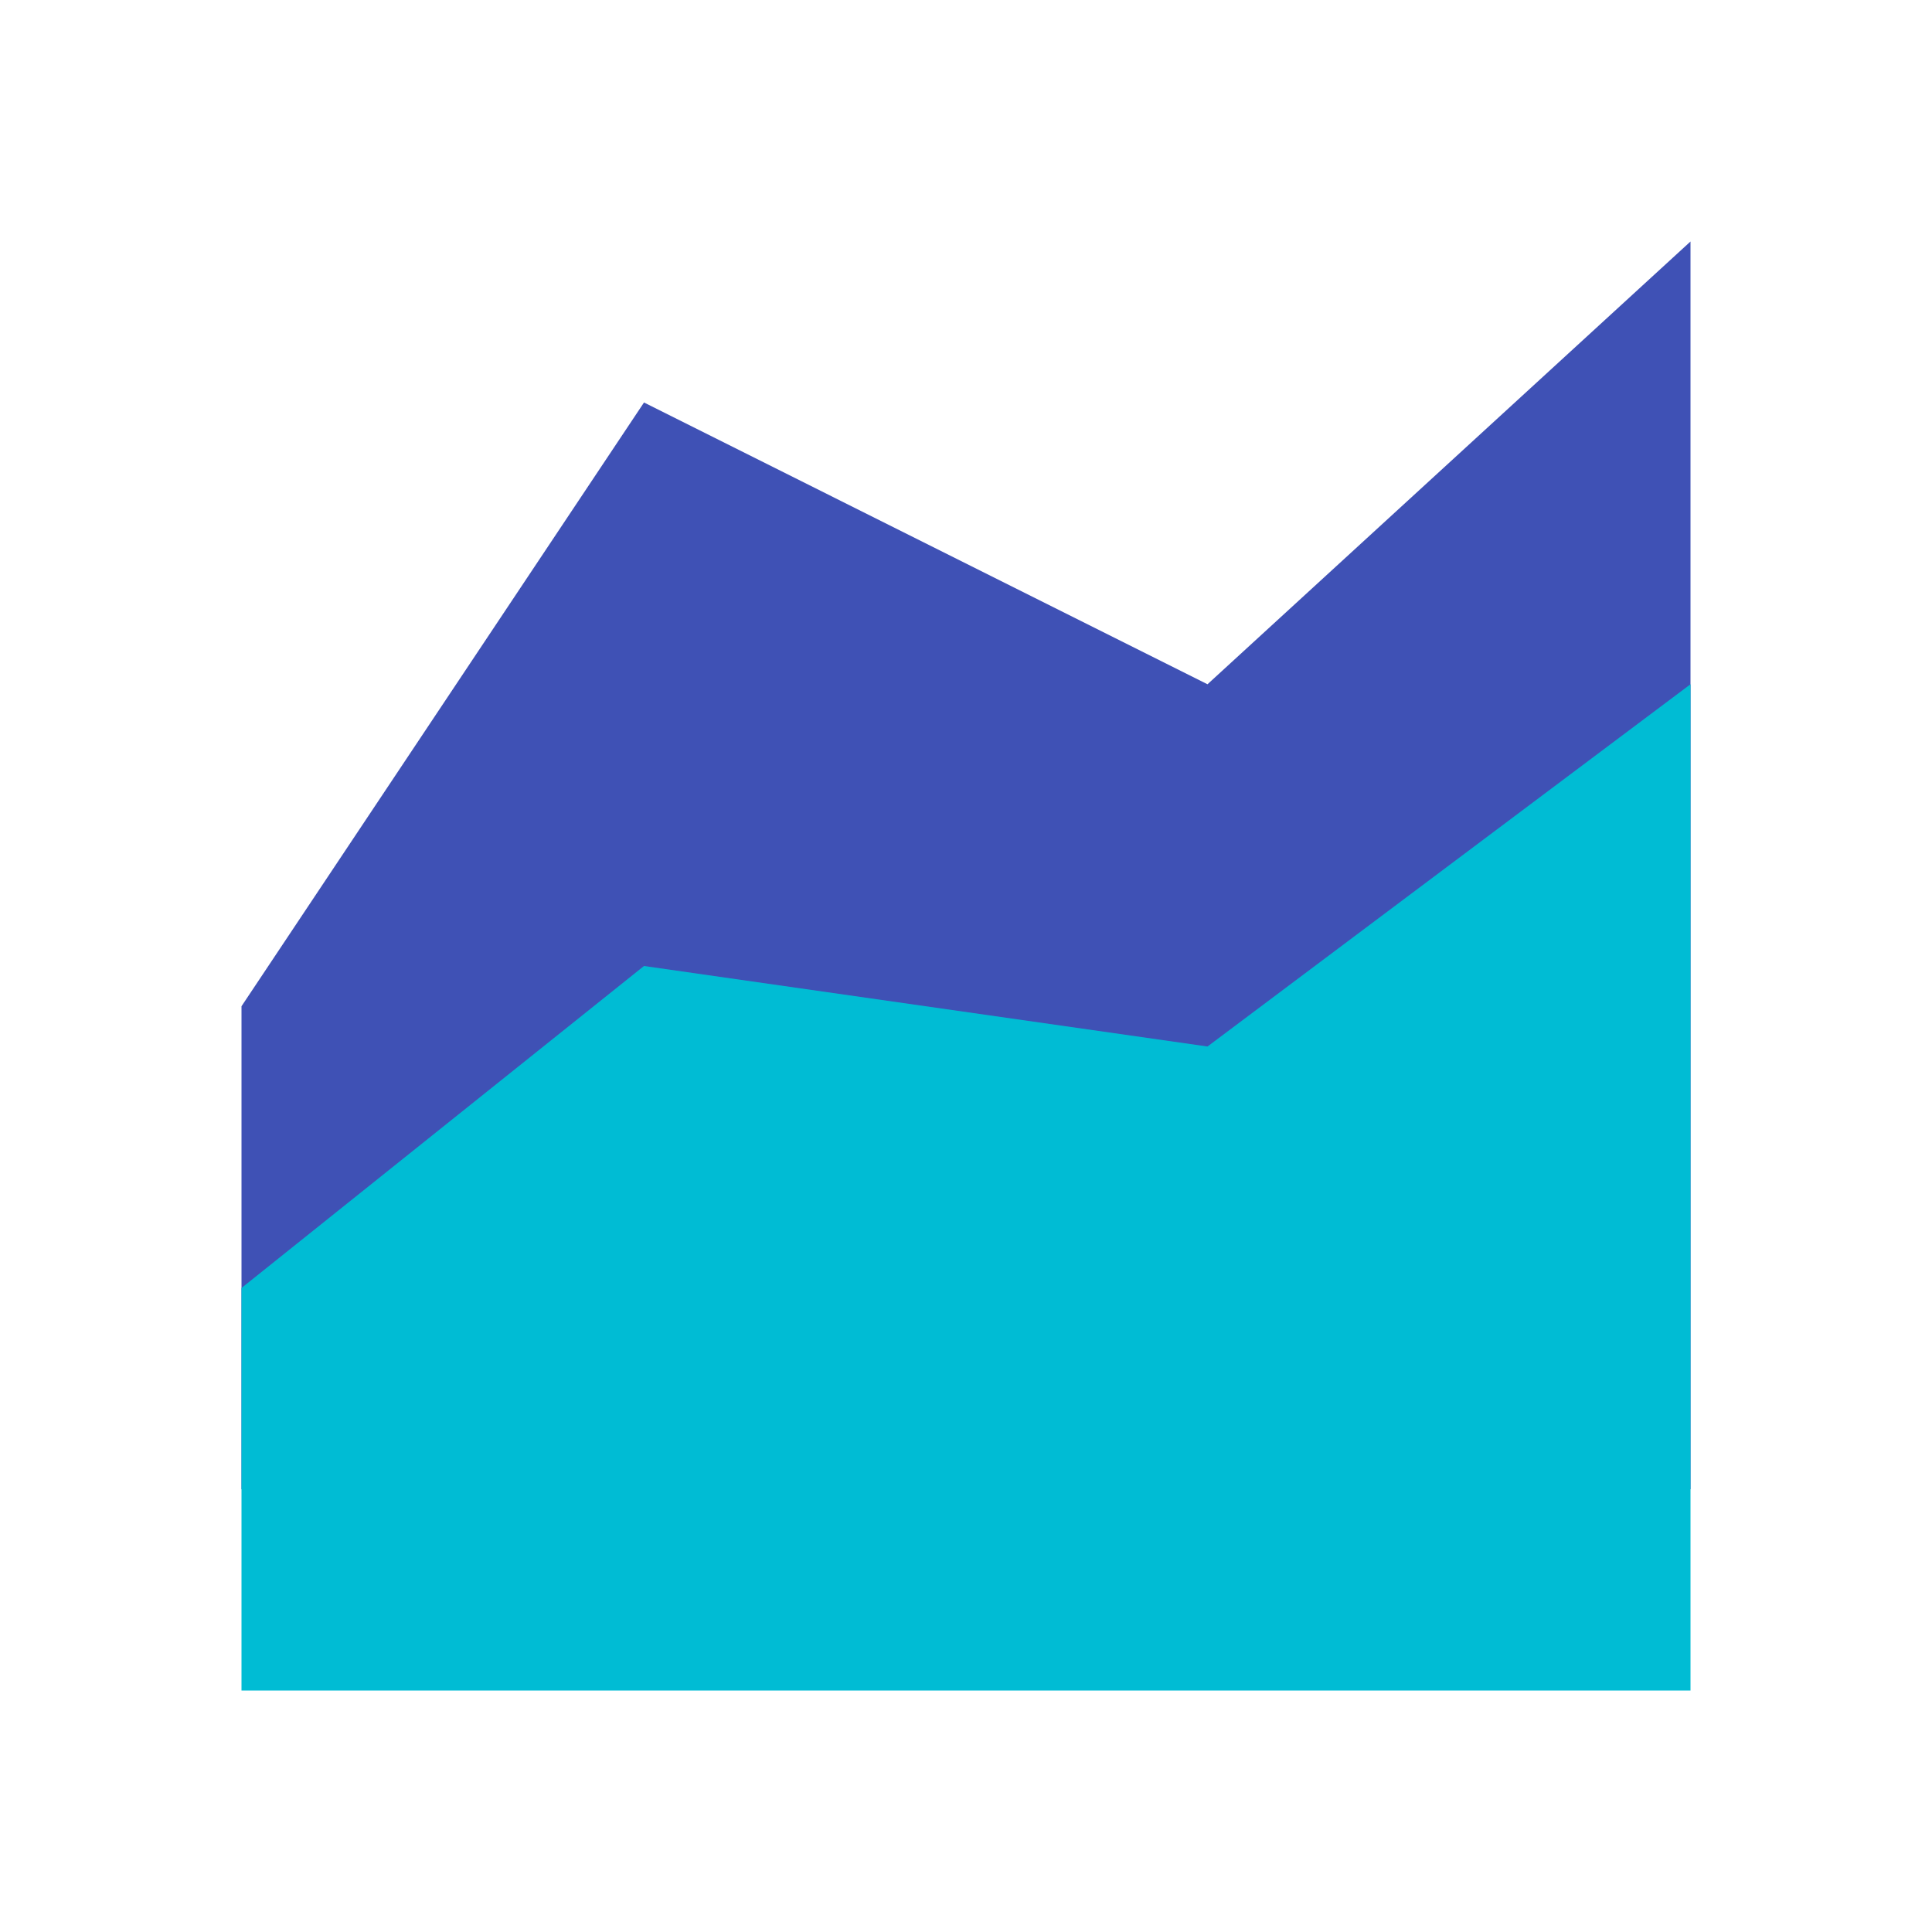<svg version="1" xmlns="http://www.w3.org/2000/svg" viewBox="0 0 48 48" enable-background="new 0 0 48 48">
    <polygon fill="#3F51B5" points="42,37 6,37 6,25 16,10 30,17 42,6"/>
    <polygon fill="#00BCD4" points="42,42 6,42 6,32 16,24 30,26 42,17"/>
</svg>
